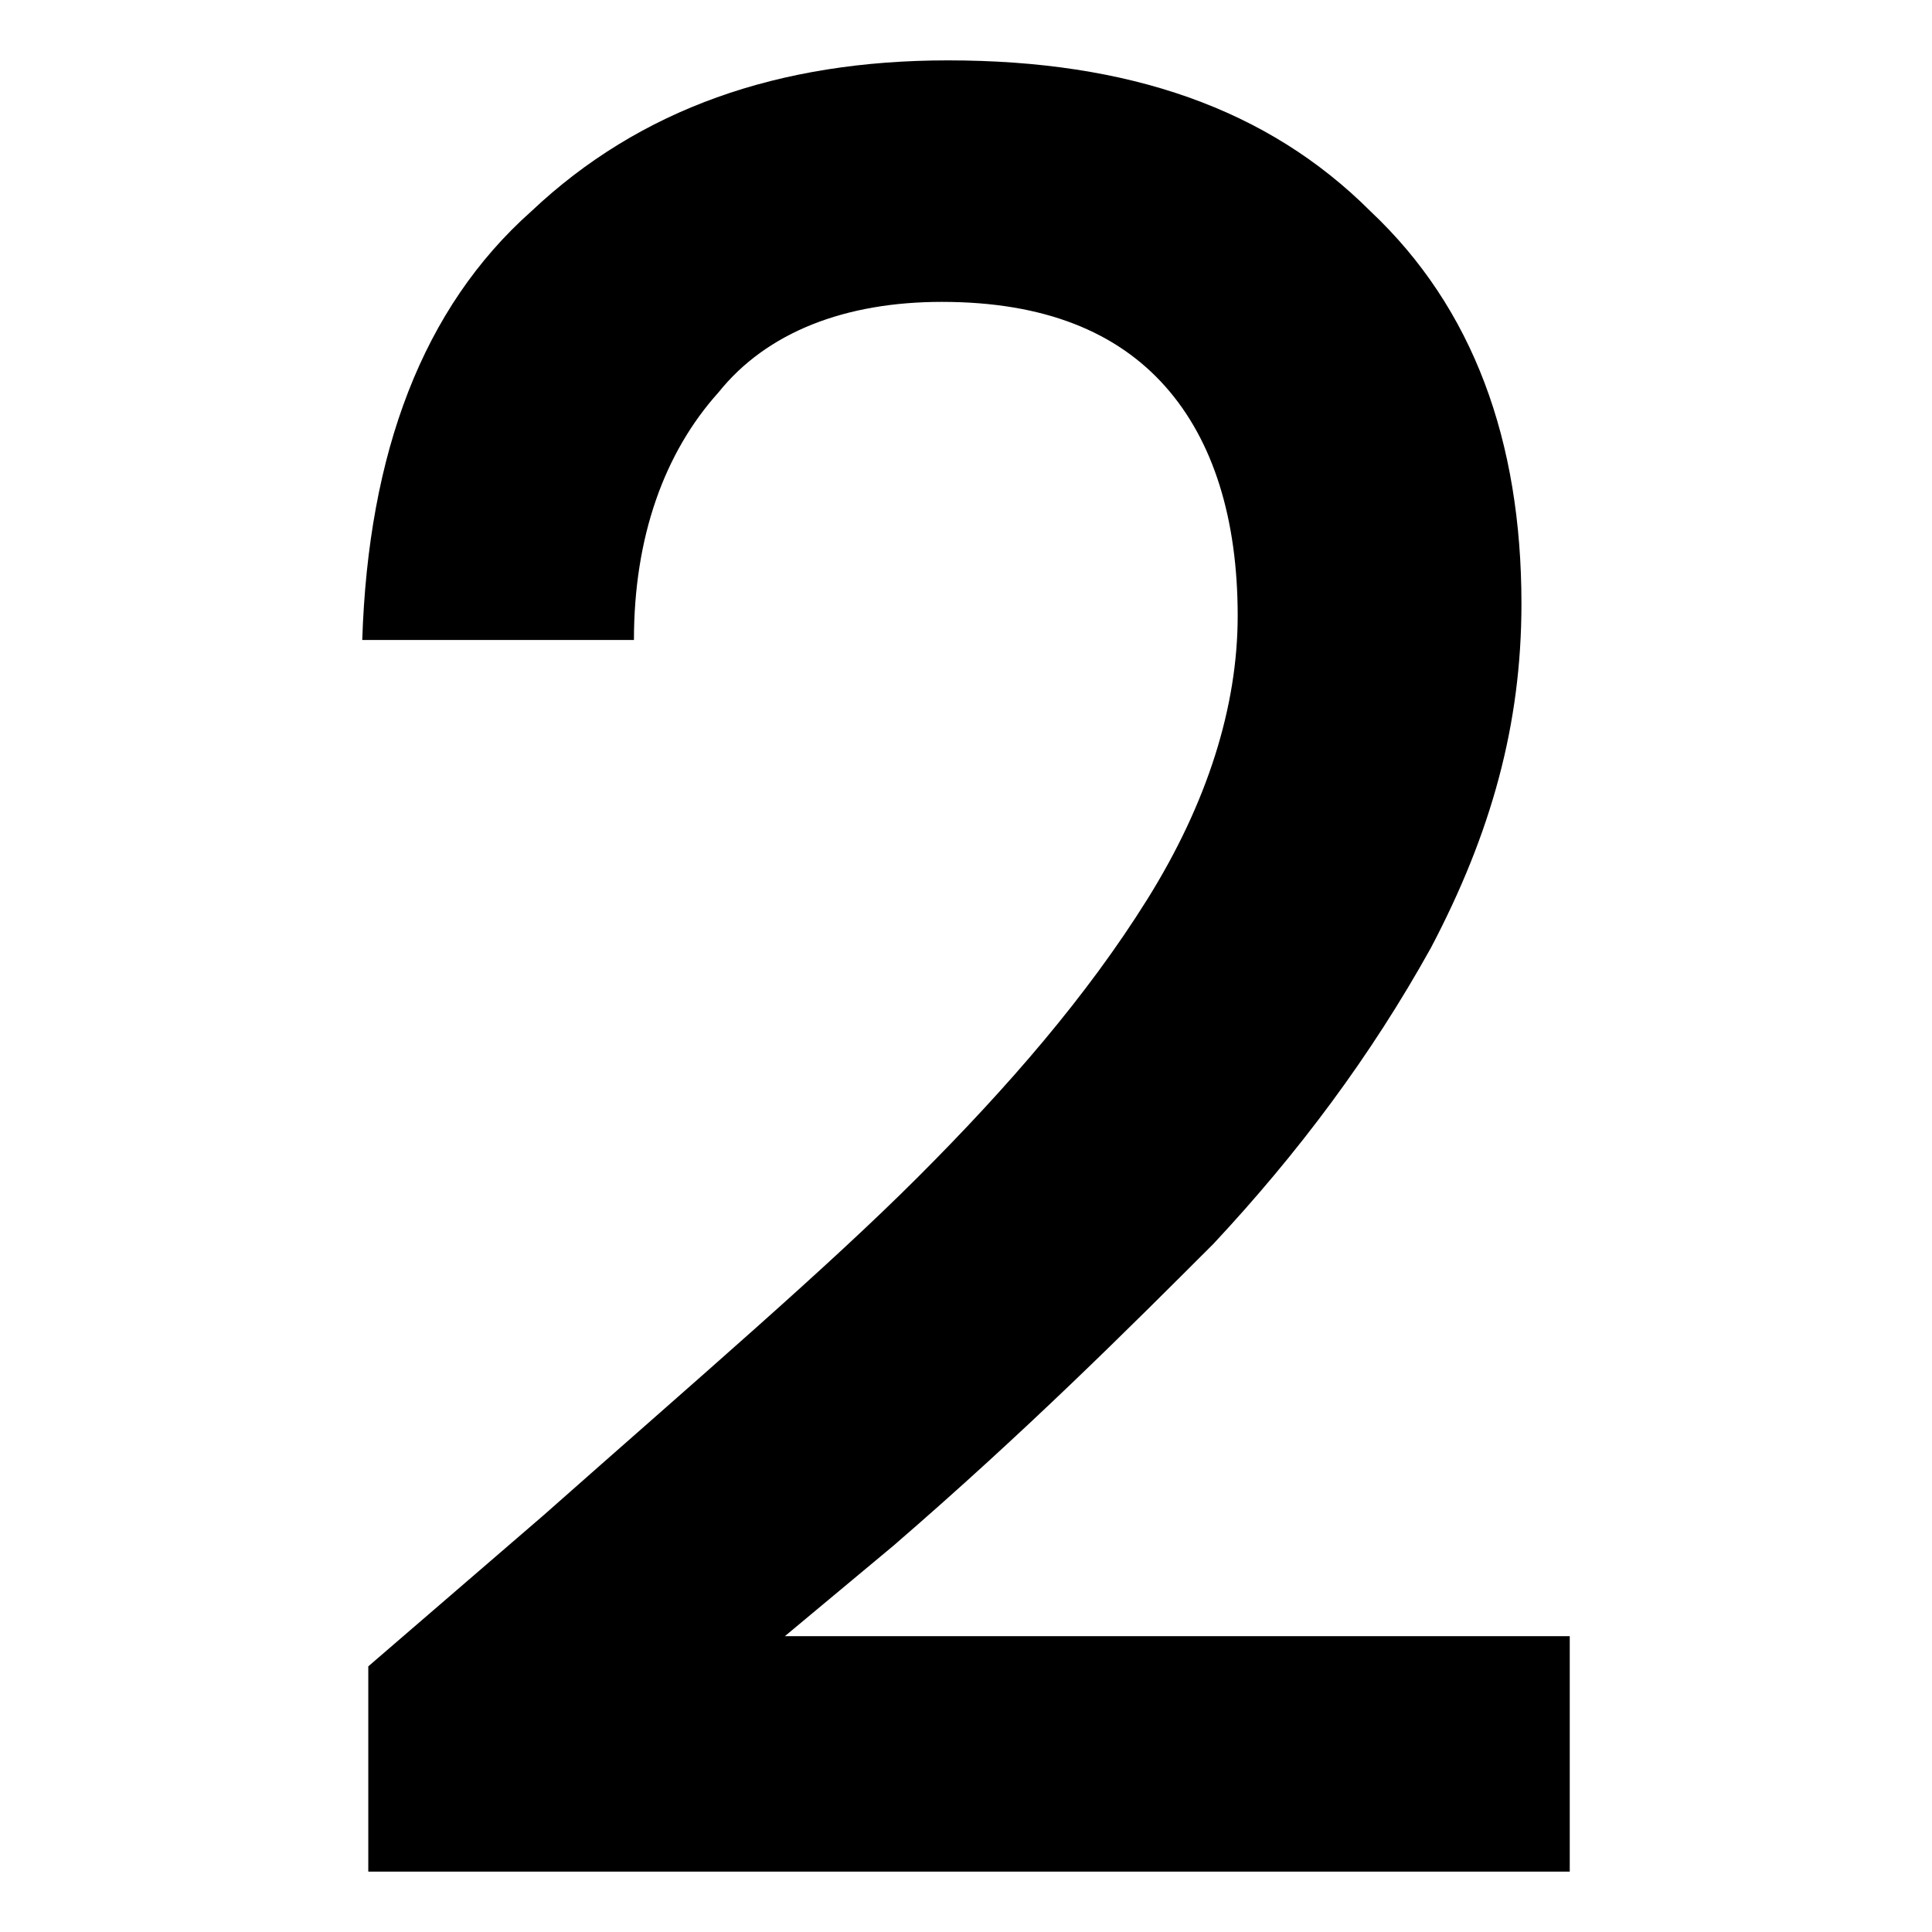 <?xml version="1.0" encoding="utf-8"?>
<!-- Generator: Adobe Illustrator 28.2.0, SVG Export Plug-In . SVG Version: 6.00 Build 0)  -->
<svg version="1.1" id="Layer_1" xmlns="http://www.w3.org/2000/svg" xmlns:xlink="http://www.w3.org/1999/xlink" x="0px" y="0px"
	 viewBox="0 0 32 32" style="enable-background:new 0 0 32 32;" xml:space="preserve">
<g>
	<path d="M9,25.1c2.6-2.3,4.7-4.1,6.2-5.6c1.5-1.5,2.8-3,3.8-4.6c1-1.6,1.5-3.2,1.5-4.7c0-1.6-0.4-2.9-1.2-3.8
		c-0.8-0.9-2-1.4-3.7-1.4c-1.6,0-2.9,0.5-3.7,1.5c-0.9,1-1.4,2.4-1.4,4.1H6c0.1-3.1,1-5.5,2.8-7.1C10.6,1.8,12.9,1,15.7,1
		c3,0,5.3,0.8,7,2.5c1.7,1.6,2.5,3.8,2.5,6.5c0,2-0.5,3.8-1.5,5.7c-1,1.8-2.2,3.4-3.6,4.9c-1.4,1.4-3.1,3.1-5.3,5L13,27.1h13V31H6.1
		v-3.4L9,25.1z"/>
</g>
</svg>
